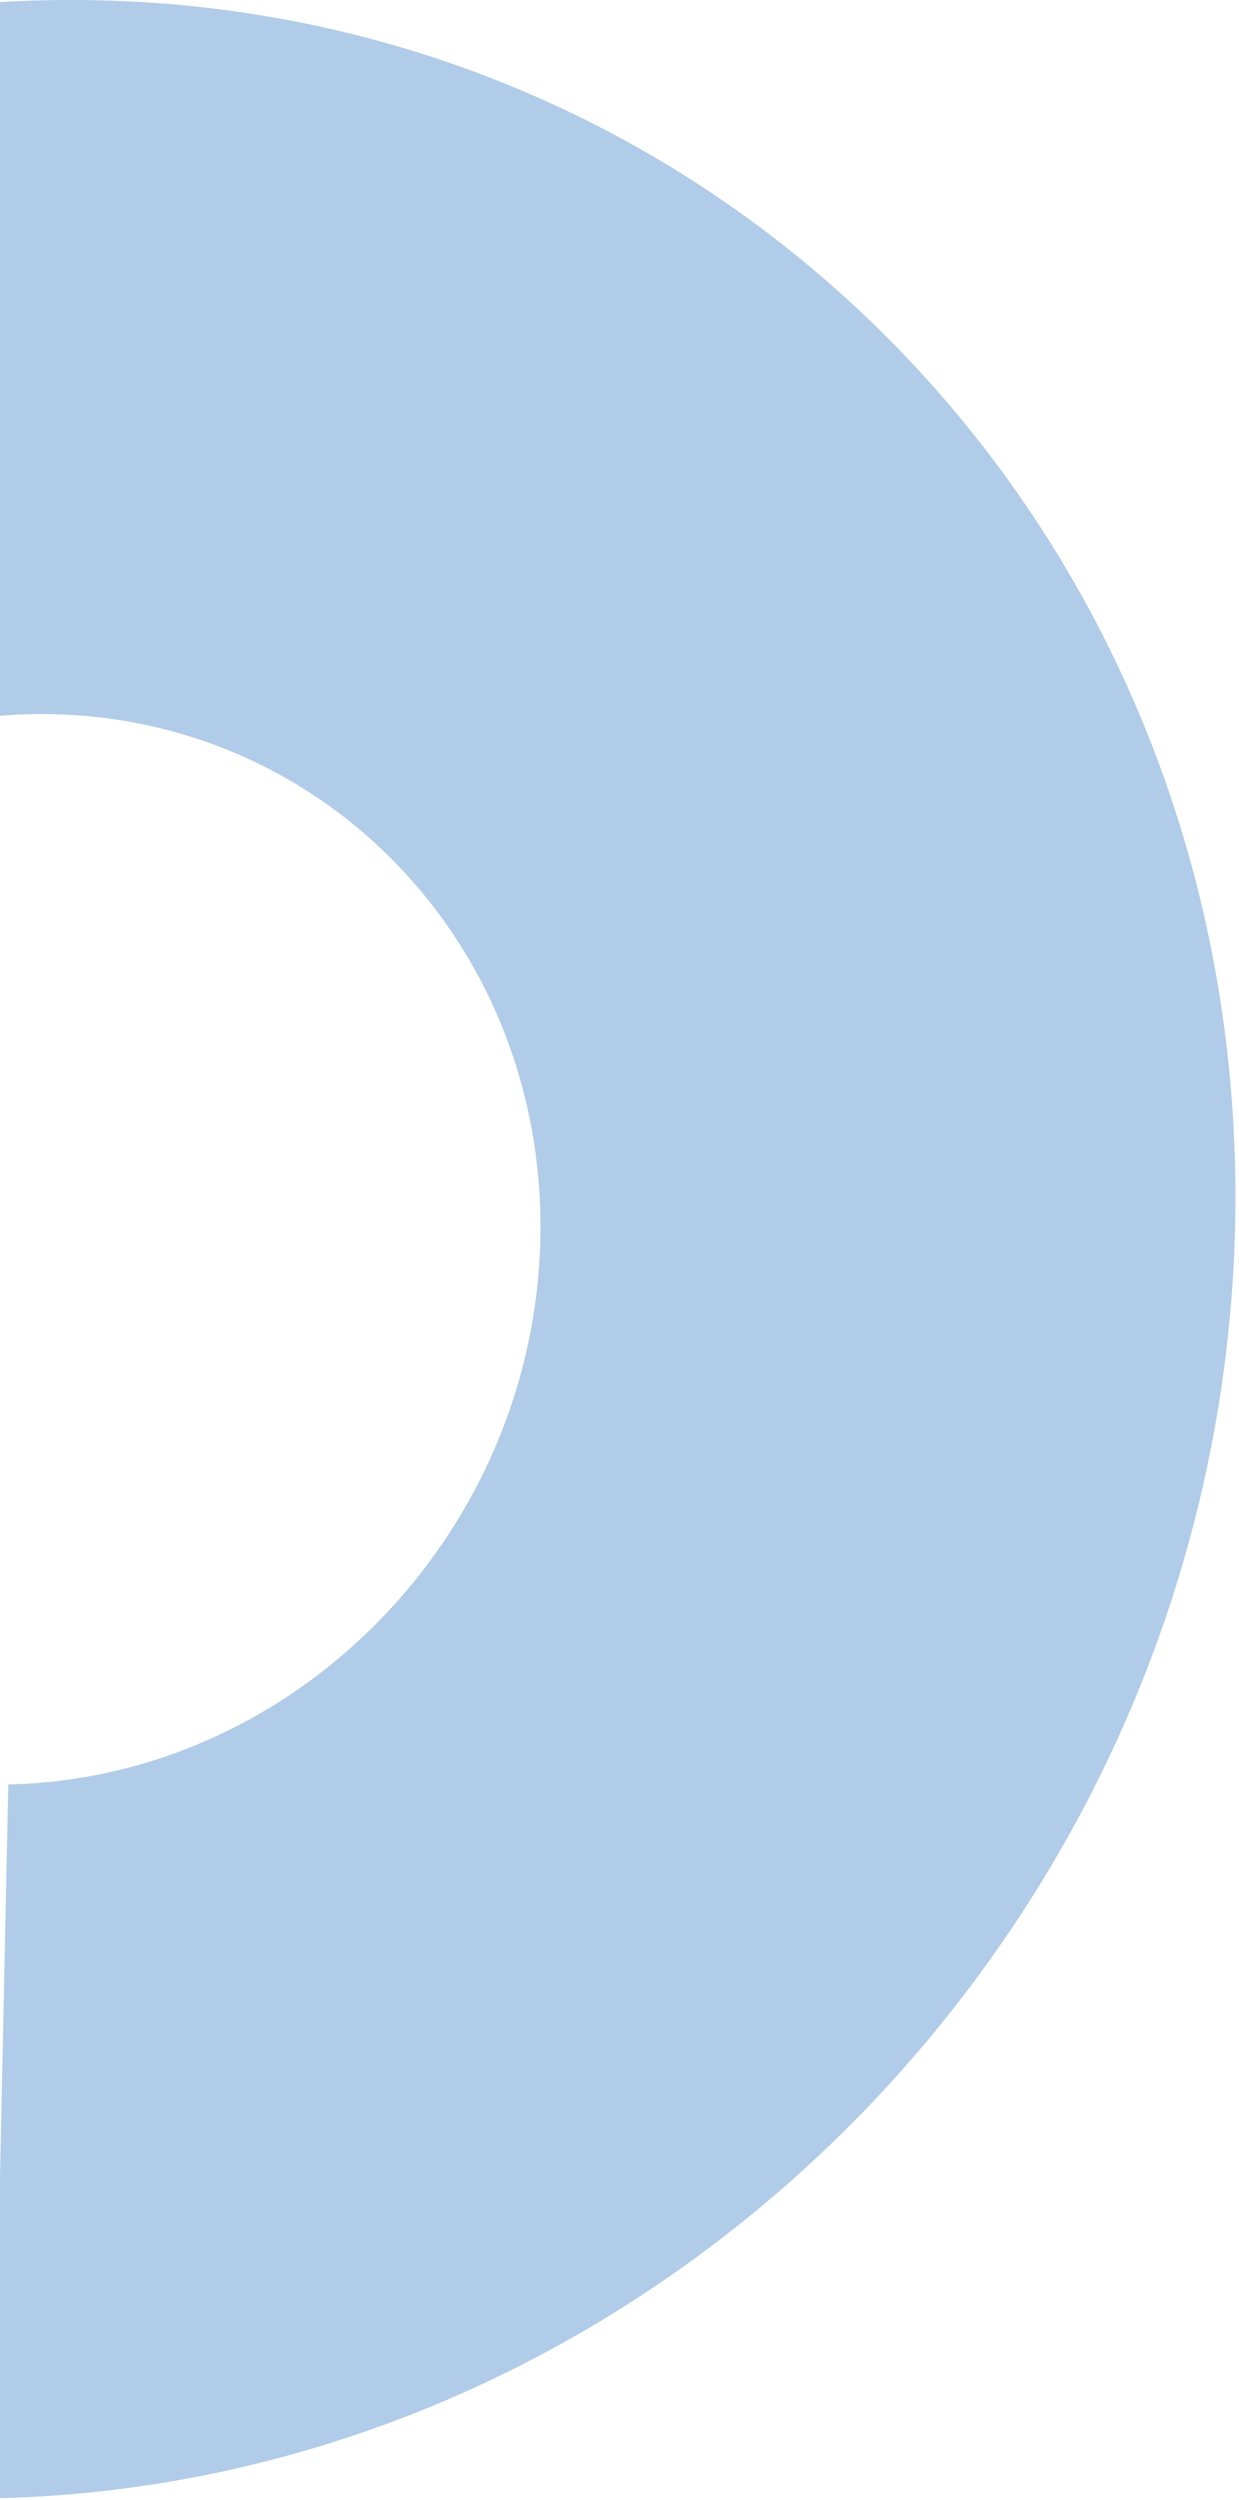 <svg xmlns="http://www.w3.org/2000/svg" width="297" height="599" viewBox="0 0 297 599" fill="none"><path d="M-120.137 301.922C-118.642 231.114 -61.541 172.549 7.399 171.116C76.339 169.683 131.018 225.926 129.524 296.734C128.029 367.542 70.928 426.108 1.988 427.54L-1.621 598.601C159.304 595.257 292.584 458.558 296.072 293.273C299.56 127.988 171.934 -3.289 11.008 0.055C-149.917 3.4 -283.197 140.098 -286.685 305.384L-120.137 301.922Z" fill="#B0CCE9"></path></svg>